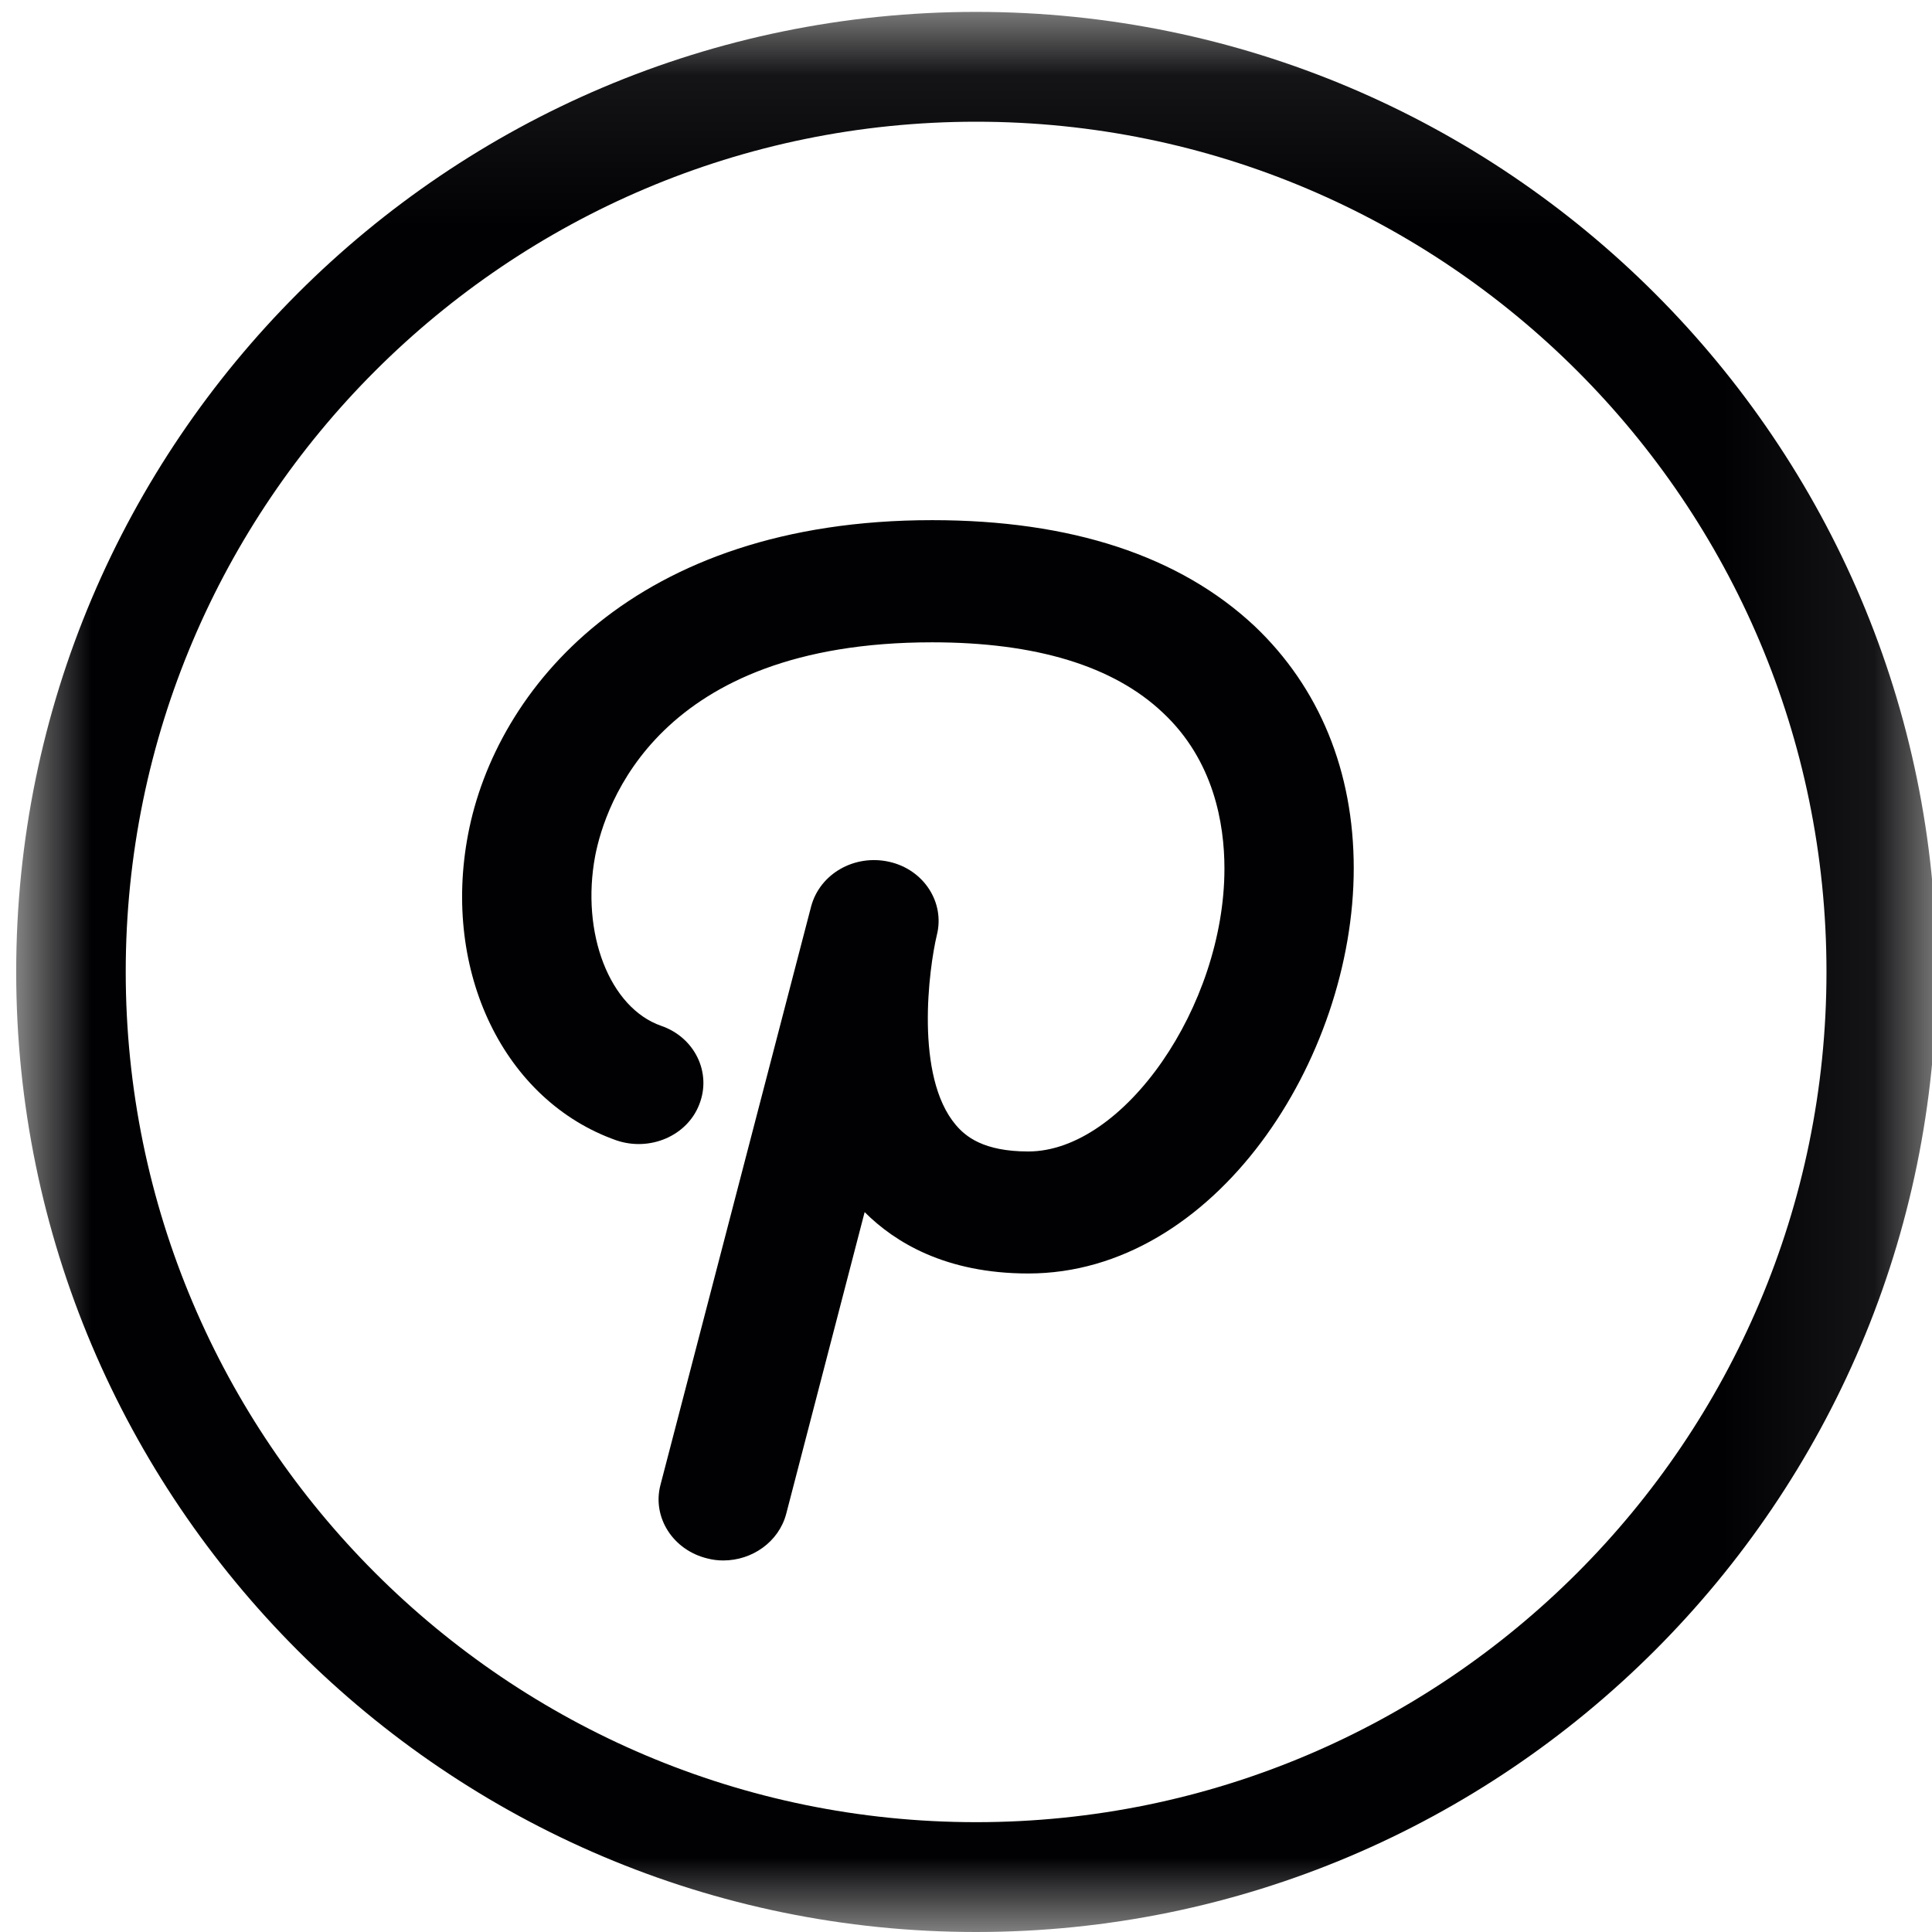 <?xml version="1.0" encoding="UTF-8"?>
<svg width="13px" height="13px" viewBox="0 0 13 13" version="1.1" xmlns="http://www.w3.org/2000/svg" xmlns:xlink="http://www.w3.org/1999/xlink">
    <!-- Generator: Sketch 53.2 (72643) - https://sketchapp.com -->
    <title>Group 6</title>
    <desc>Created with Sketch.</desc>
    <defs>
        <polygon id="path-1" points="0 0.08 12.921 0.08 12.921 13 0 13"></polygon>
    </defs>
    <g id="Page-1" stroke="none" stroke-width="1" fill="none" fill-rule="evenodd">
        <g id="Homepage" transform="translate(-1395, -15)">
            <g id="Group-6" transform="translate(1395, 15)">
                <g id="Group-3" transform="translate(0.109, 0)">
                    <mask id="mask-2" fill="white">
                        <use xlink:href="#path-1"></use>
                    </mask>
                    <g id="Clip-2"></g>
                    <path d="M6.459,0.819 C3.305,0.819 0.737,3.384 0.737,6.539 C0.737,9.695 3.305,12.261 6.459,12.261 C9.616,12.261 12.181,9.695 12.181,6.539 C12.181,3.384 9.616,0.819 6.459,0.819 M6.459,13 C2.898,13 -5.2e-05,10.102 -5.2e-05,6.539 C-5.2e-05,2.978 2.898,0.08 6.459,0.08 C10.022,0.08 12.921,2.978 12.921,6.539 C12.921,10.102 10.022,13 6.459,13" id="Fill-1" fill="#010002" mask="url(#mask-2)"></path>
                </g>
                <path d="M4.762,10.487 C4.529,10.432 4.387,10.21 4.444,9.992 L5.458,6.099 C5.517,5.879 5.75,5.746 5.984,5.799 C6.215,5.851 6.359,6.071 6.304,6.291 C6.25,6.516 6.154,7.242 6.431,7.569 C6.496,7.646 6.616,7.748 6.919,7.748 C7.561,7.748 8.239,6.77 8.239,5.844 C8.239,5.542 8.167,5.116 7.825,4.796 C7.493,4.481 6.97,4.322 6.272,4.322 C4.424,4.322 4.071,5.42 4.005,5.758 C3.907,6.278 4.101,6.782 4.45,6.903 C4.675,6.981 4.79,7.218 4.705,7.432 C4.623,7.644 4.372,7.75 4.147,7.673 C3.393,7.407 2.972,6.541 3.15,5.612 C3.336,4.639 4.265,3.5 6.272,3.5 C7.209,3.5 7.938,3.741 8.442,4.213 C8.878,4.627 9.109,5.19 9.109,5.842 C9.109,7.129 8.174,8.569 6.919,8.569 C6.363,8.569 6.021,8.359 5.818,8.156 L5.29,10.187 C5.24,10.375 5.061,10.5 4.867,10.5 C4.832,10.5 4.797,10.496 4.762,10.487 Z" id="Fill-4" fill="#010002"></path>
            </g>
        </g>
    </g>
</svg>